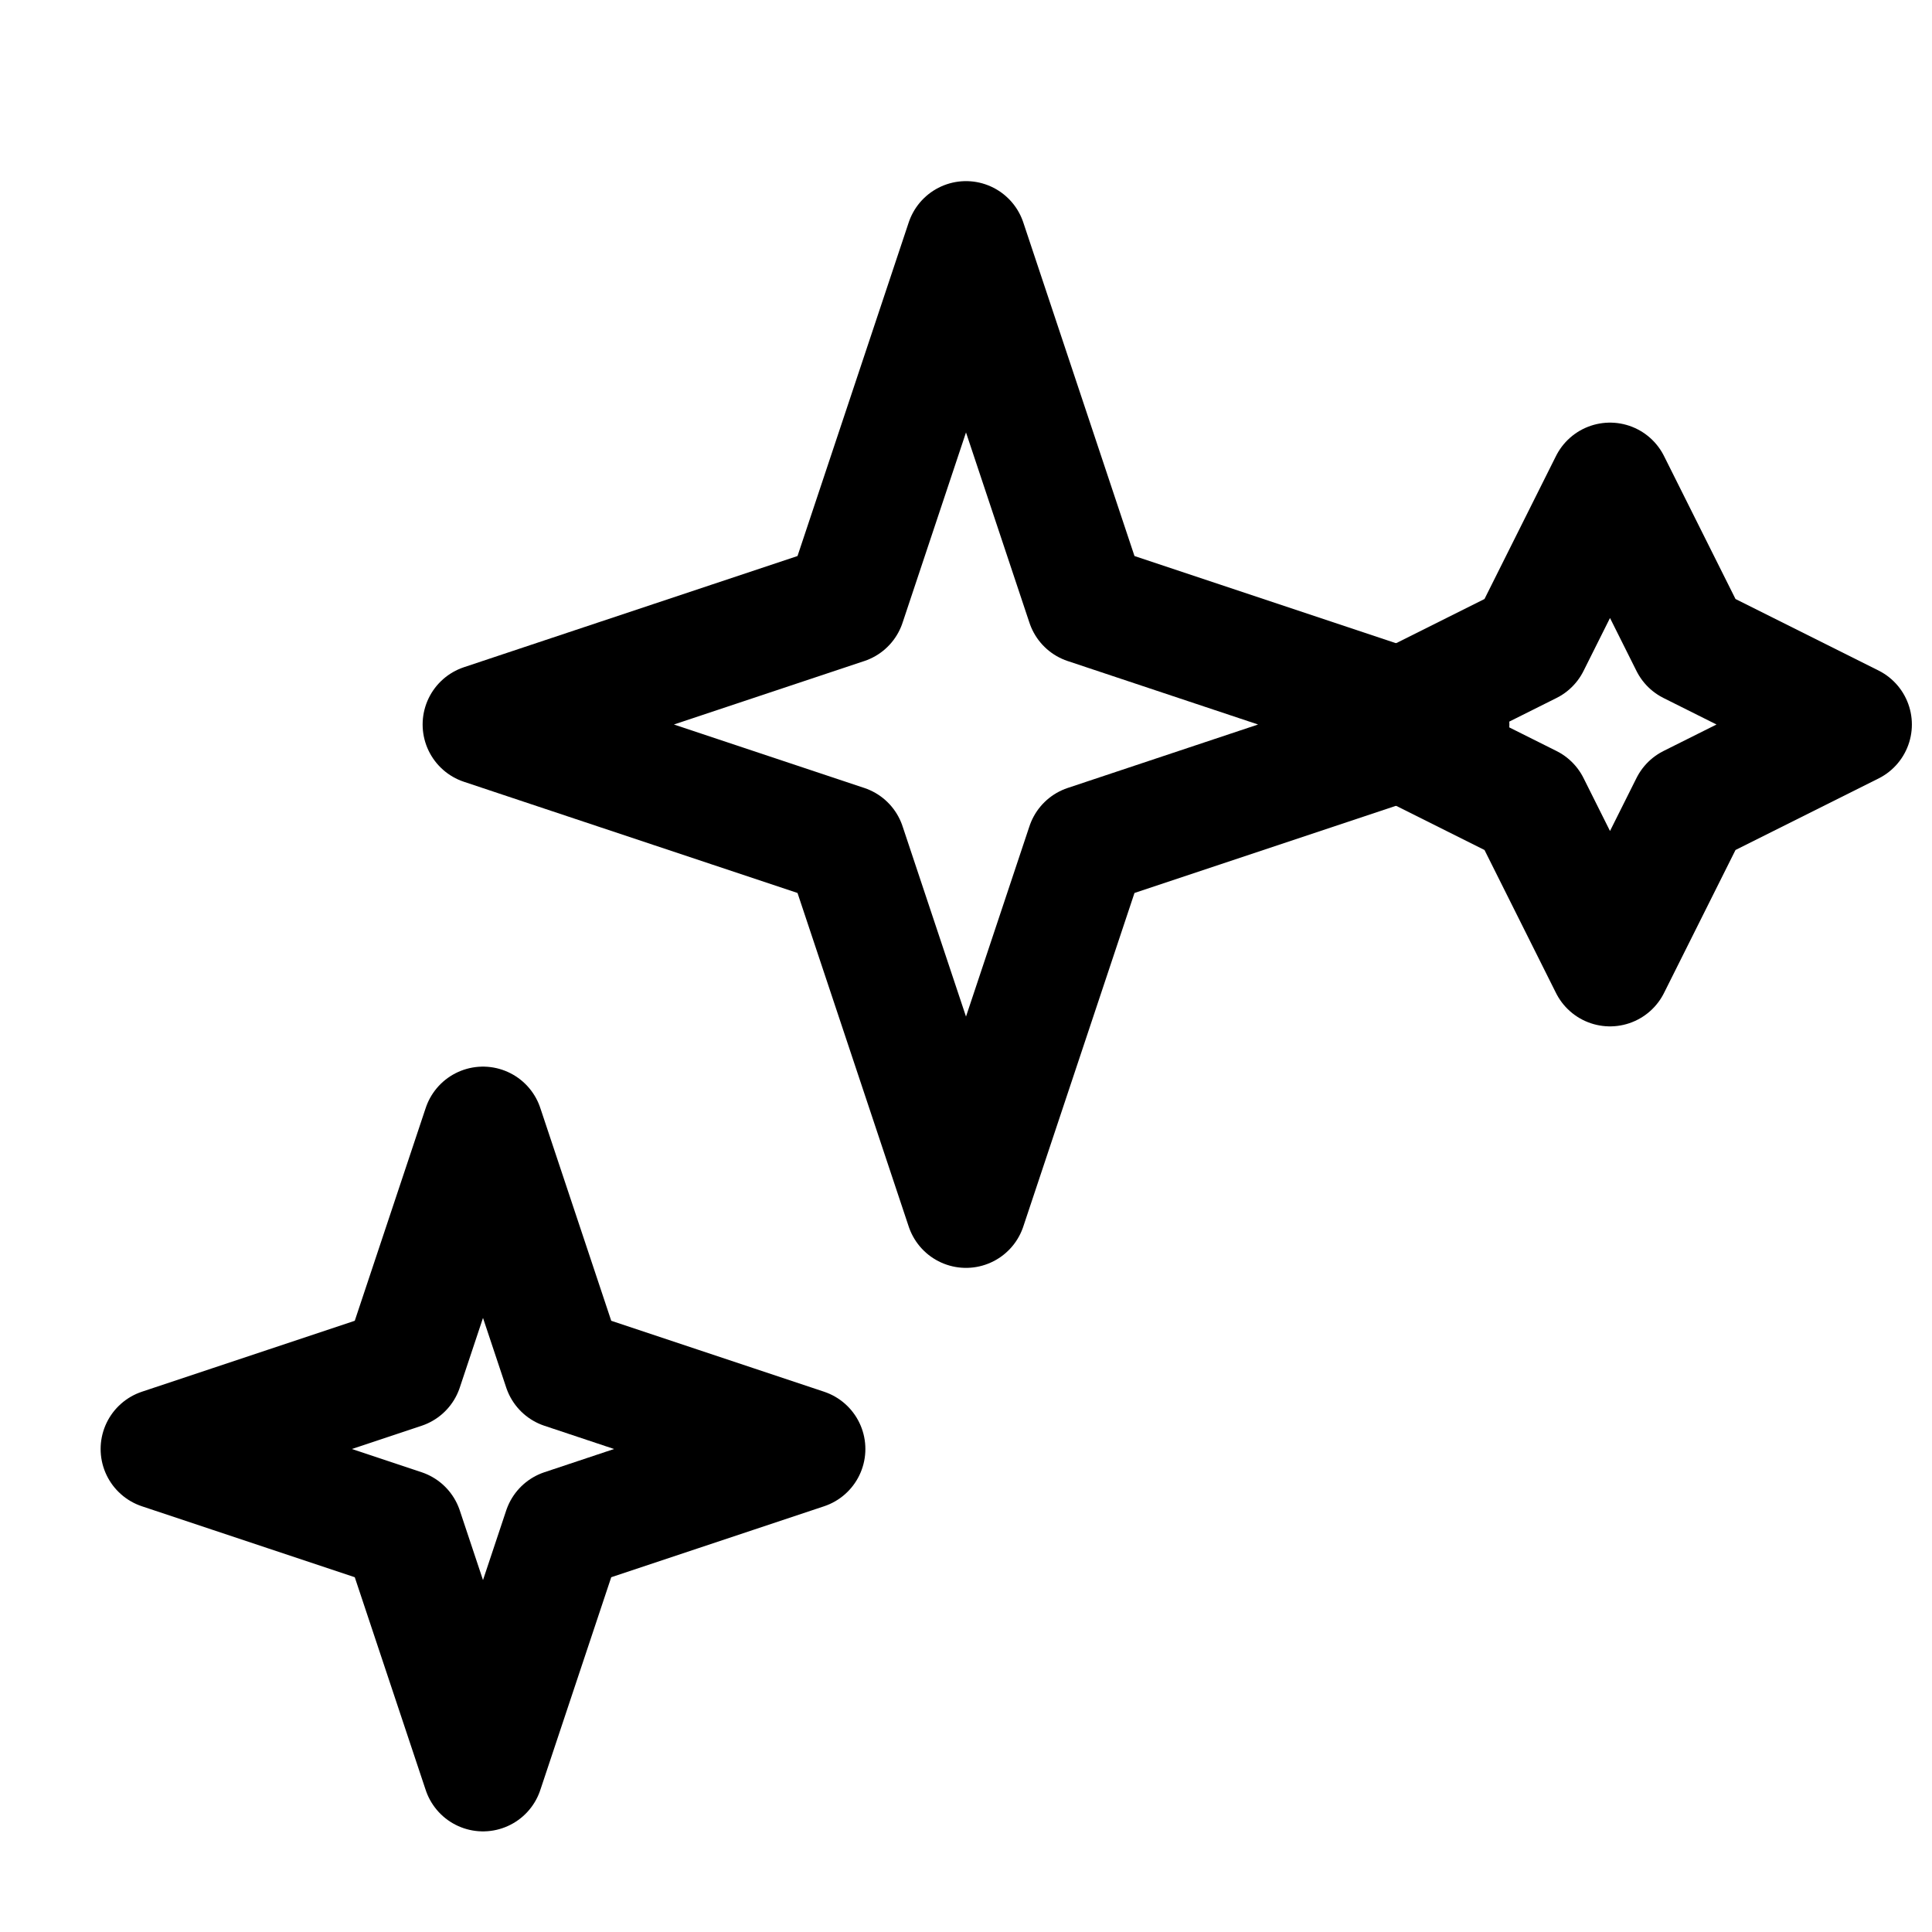<svg xmlns="http://www.w3.org/2000/svg" width="32" height="32" viewBox="0 0 24 24" fill="none" stroke="currentColor" stroke-width="1.5" stroke-linecap="round" stroke-linejoin="round">
  <path d="M12 3l1.5 4.5L18 9l-4.5 1.5L12 15l-1.5-4.5L6 9l4.5-1.5L12 3z"></path>
  <path d="M5 19l1 3 1-3 3-1-3-1-1-3-1 3-3 1 3 1z"></path>
  <path d="M19 10l1 2 1-2 2-1-2-1-1-2-1 2-2 1 2 1z"></path>
</svg>
